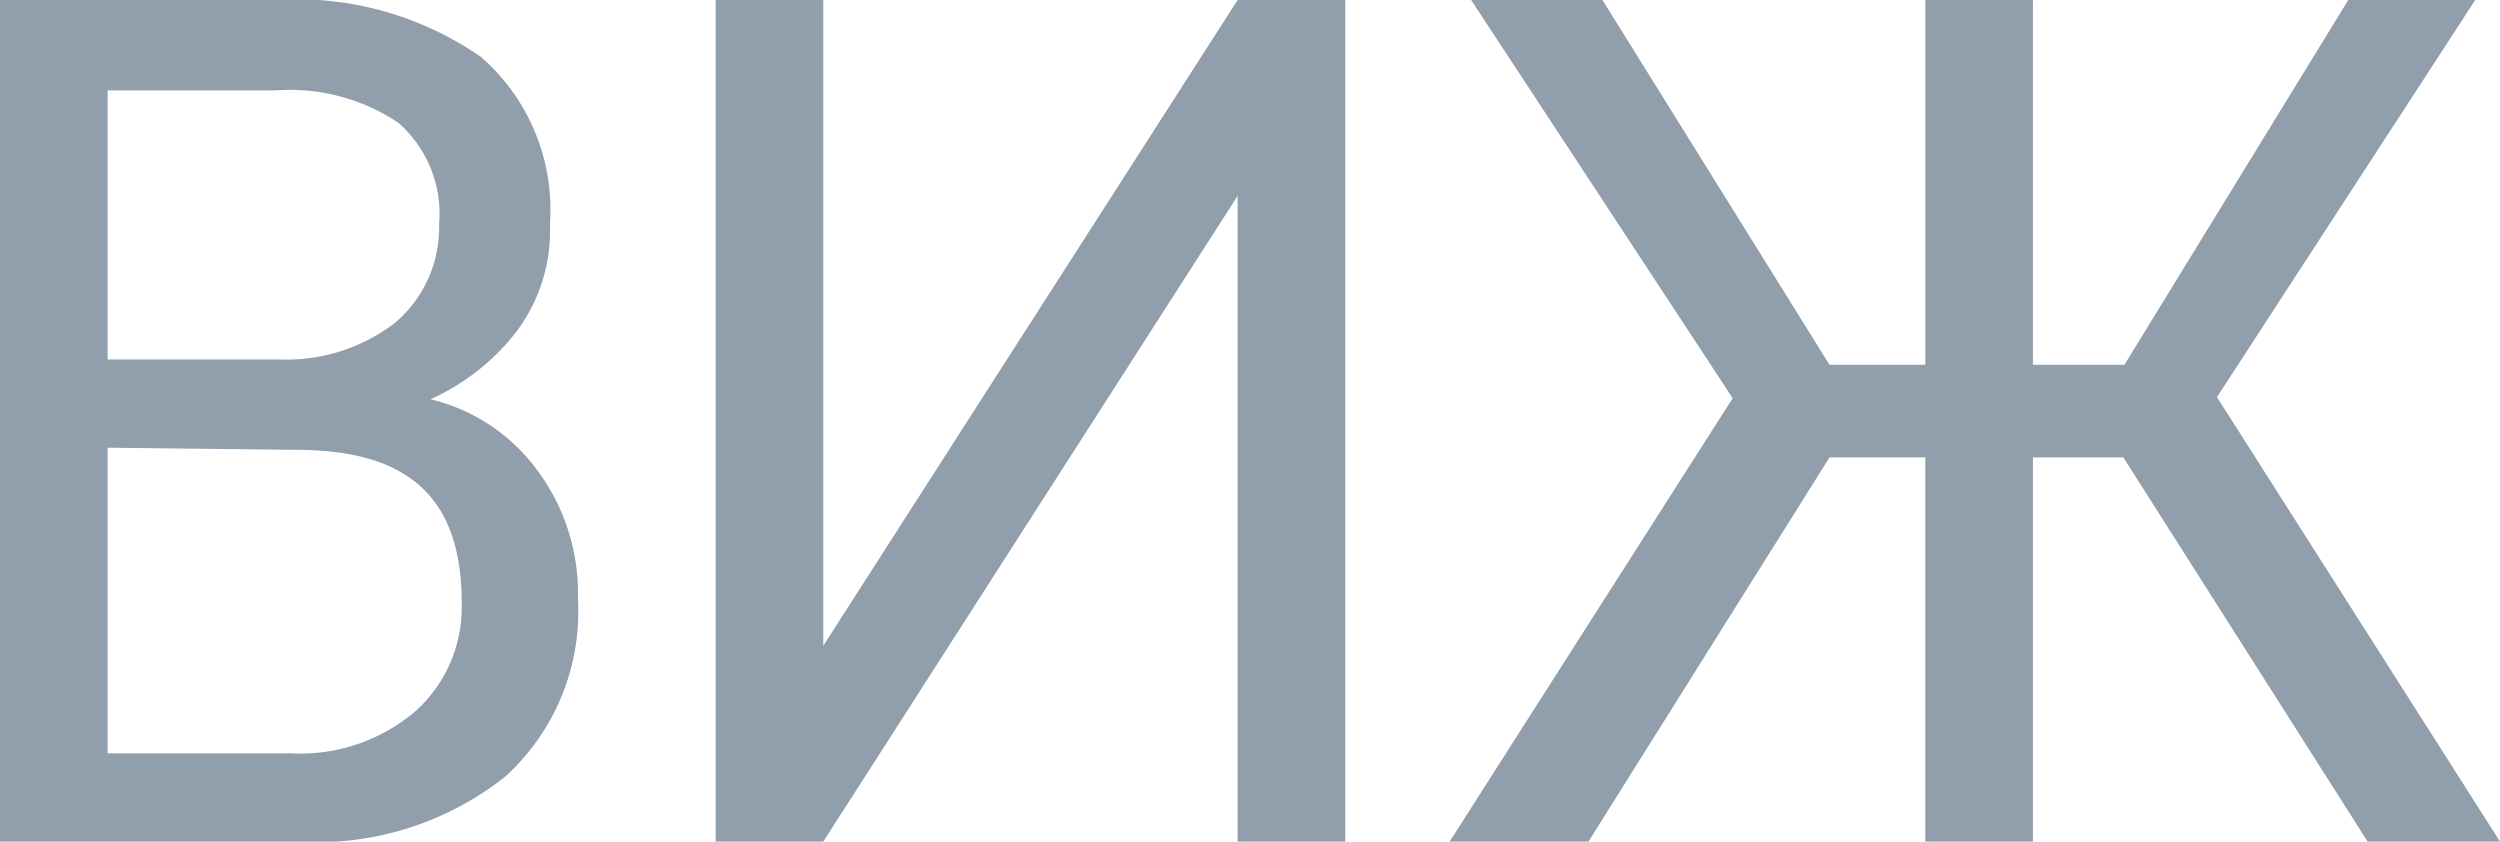 <svg xmlns="http://www.w3.org/2000/svg" viewBox="0 0 23.23 7.82"><defs><style>.cls-1{fill:#919eab;}</style></defs><title>Asset 35</title><g id="Layer_2" data-name="Layer 2"><g id="Layer_1-2" data-name="Layer 1"><path class="cls-1" d="M0,7.82V0H2.56A3,3,0,0,1,4.47.53a1.88,1.88,0,0,1,.64,1.55,1.56,1.56,0,0,1-.31,1A2.1,2.1,0,0,1,4,3.71a1.73,1.73,0,0,1,1,.67,1.91,1.91,0,0,1,.37,1.18,2.07,2.07,0,0,1-.68,1.66,2.82,2.82,0,0,1-1.93.6ZM1,3.34H2.59A1.66,1.66,0,0,0,3.67,3a1.16,1.16,0,0,0,.41-.92,1.12,1.12,0,0,0-.38-.94A1.81,1.81,0,0,0,2.56.84H1Zm0,.82V7h1.7A1.65,1.65,0,0,0,3.87,6.6a1.3,1.3,0,0,0,.42-1c0-1-.52-1.42-1.54-1.42Z"/><path class="cls-1" d="M11.5,0h1V7.82h-1v-6l-3.85,6h-1V0h1V6Z"/><path class="cls-1" d="M19.73,4.25h-.84V7.82h-1V4.25H17L14.76,7.82H13.47L16.1,3.7,13.67,0h1.22L17,3.39h.89V0h1V3.39h.85L21.82,0H23L20.6,3.69l2.63,4.13H22Z"/></g></g></svg>